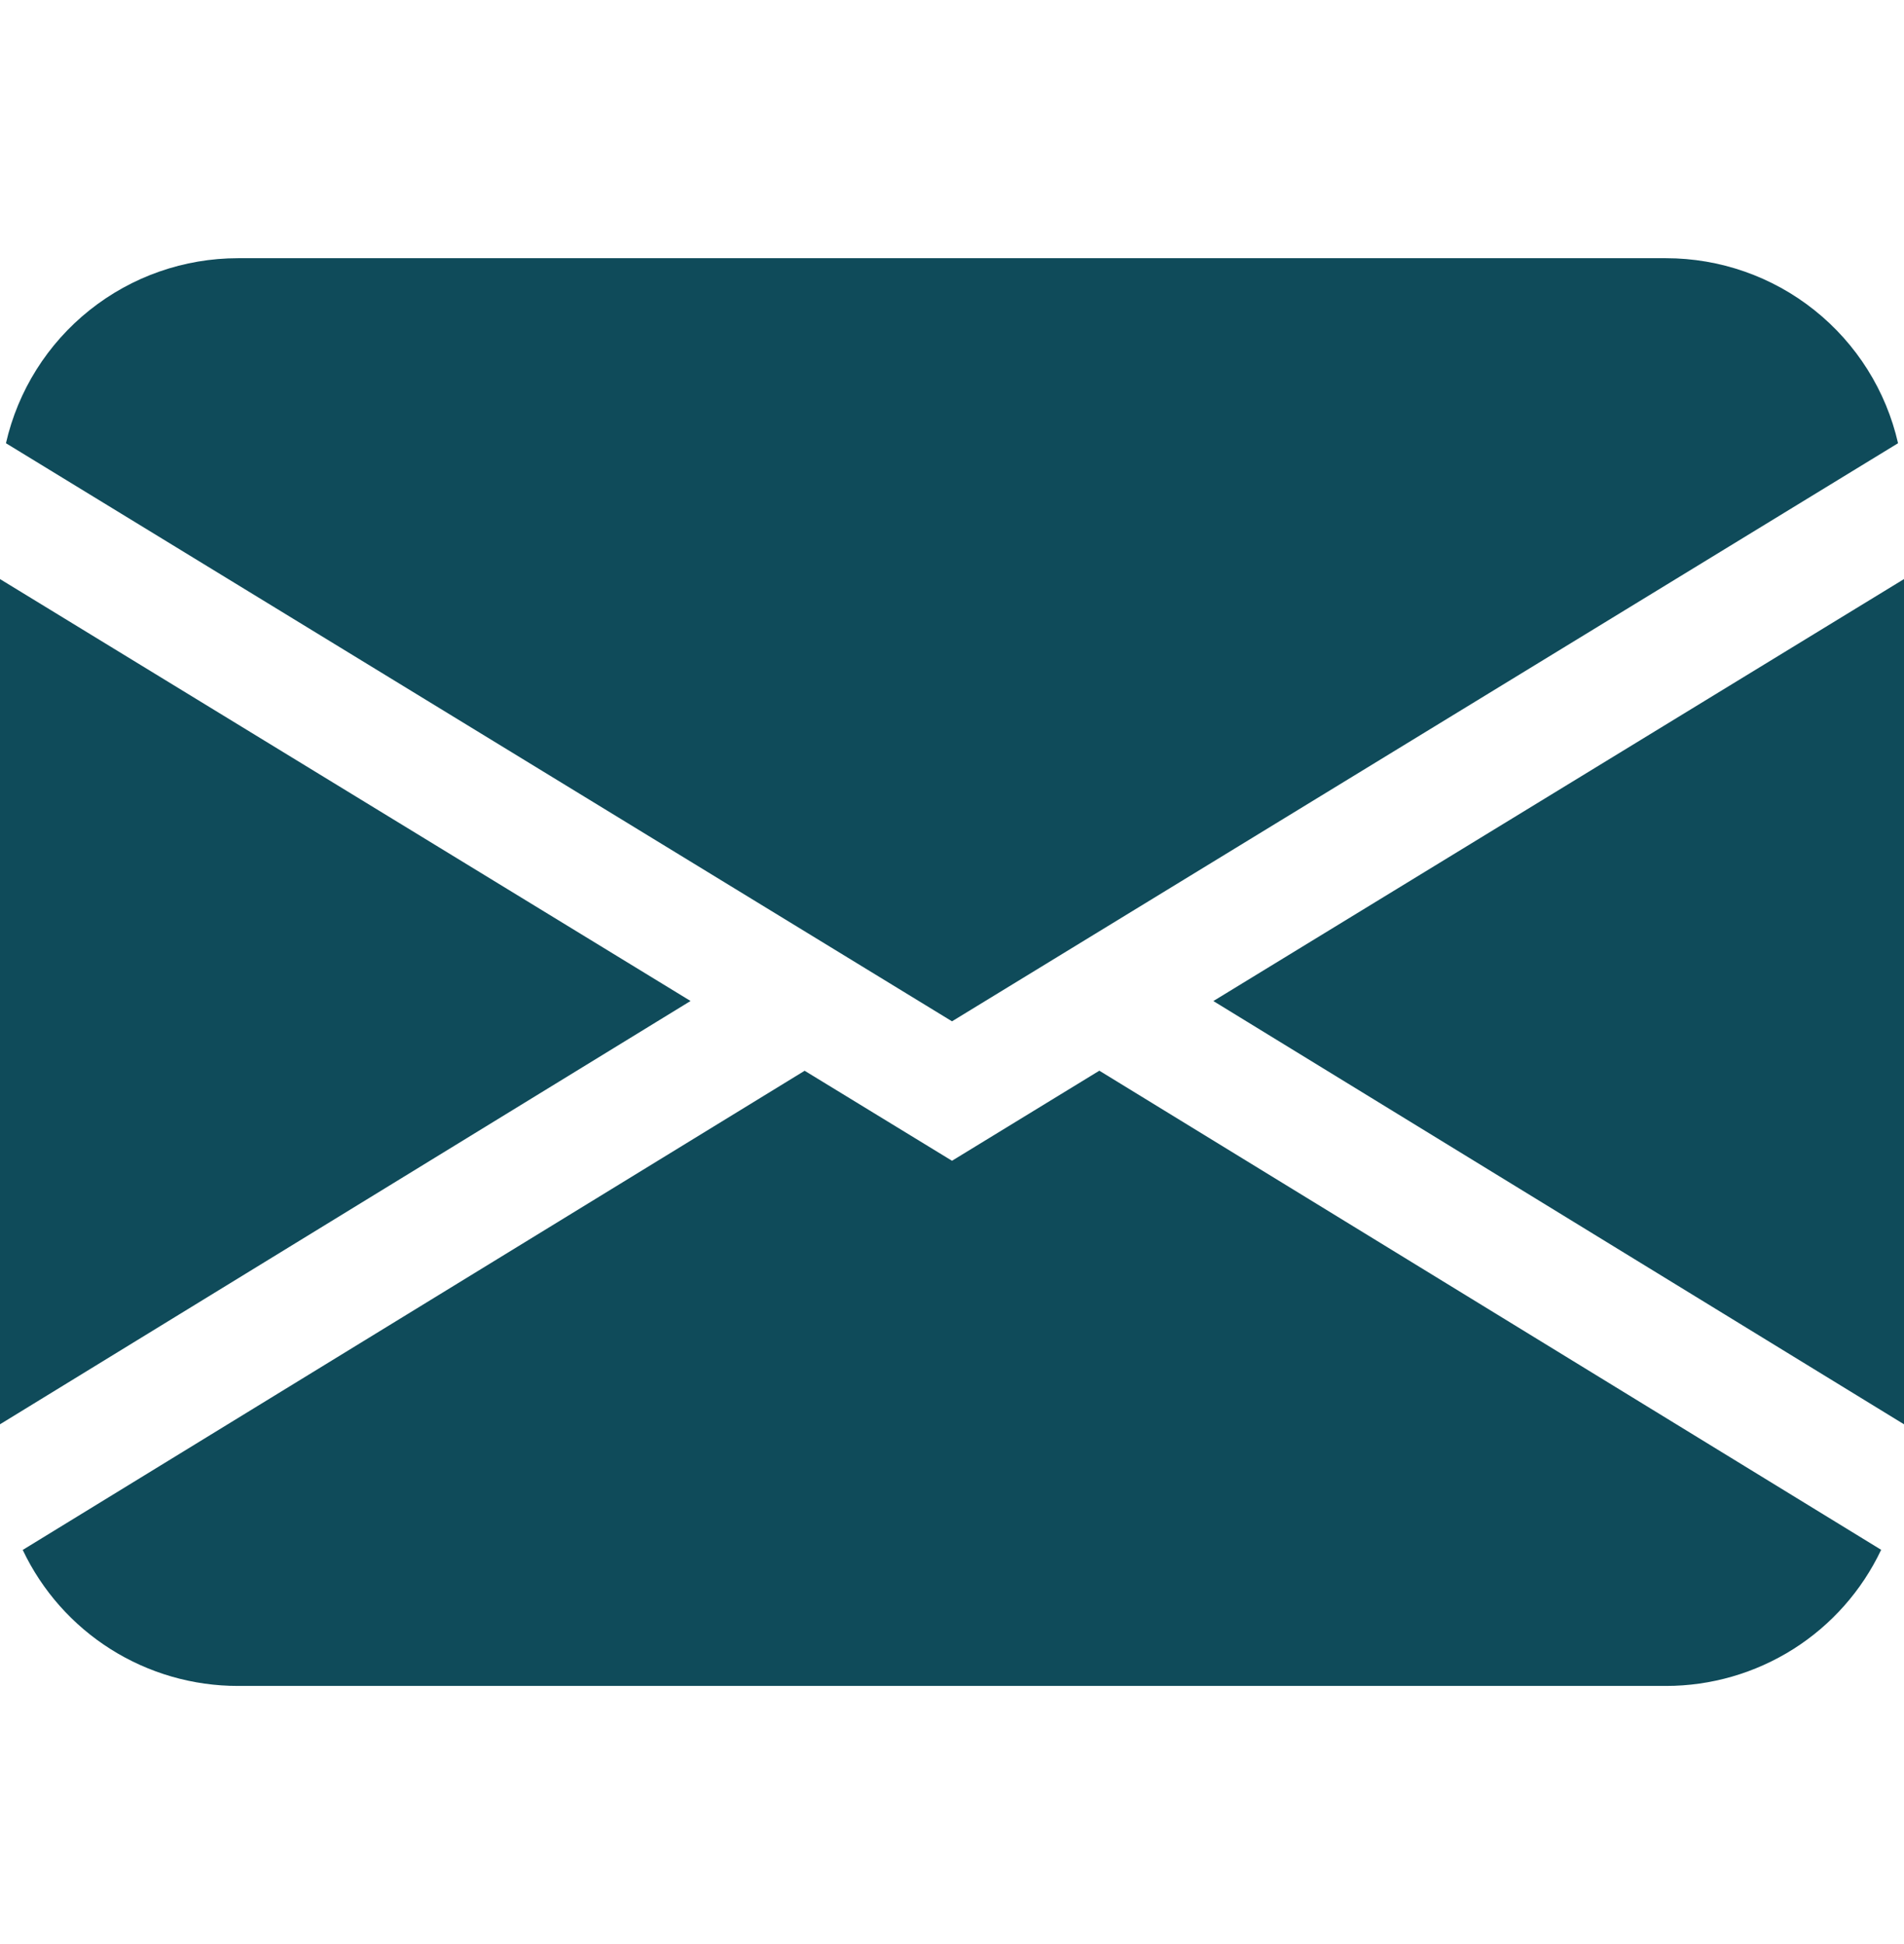 <?xml version="1.0" encoding="UTF-8"?> <svg xmlns="http://www.w3.org/2000/svg" width="47" height="48" viewBox="0 0 47 48" fill="none"> <path d="M0.147 10.943C0.443 9.645 1.171 8.487 2.212 7.657C3.252 6.827 4.544 6.375 5.875 6.375H41.125C42.456 6.375 43.748 6.827 44.788 7.657C45.829 8.487 46.557 9.645 46.853 10.943L23.5 25.216L0.147 10.943ZM0 14.297V35.165L17.046 24.714L0 14.297ZM19.86 26.438L0.561 38.267C1.038 39.273 1.79 40.122 2.731 40.717C3.672 41.311 4.762 41.626 5.875 41.625H41.125C42.238 41.625 43.327 41.309 44.268 40.715C45.208 40.12 45.96 39.27 46.436 38.264L27.137 26.435L23.5 28.659L19.86 26.435V26.438ZM29.954 24.717L47 35.165V14.297L29.954 24.714V24.717Z" fill="#0F4B5A"></path> </svg> 